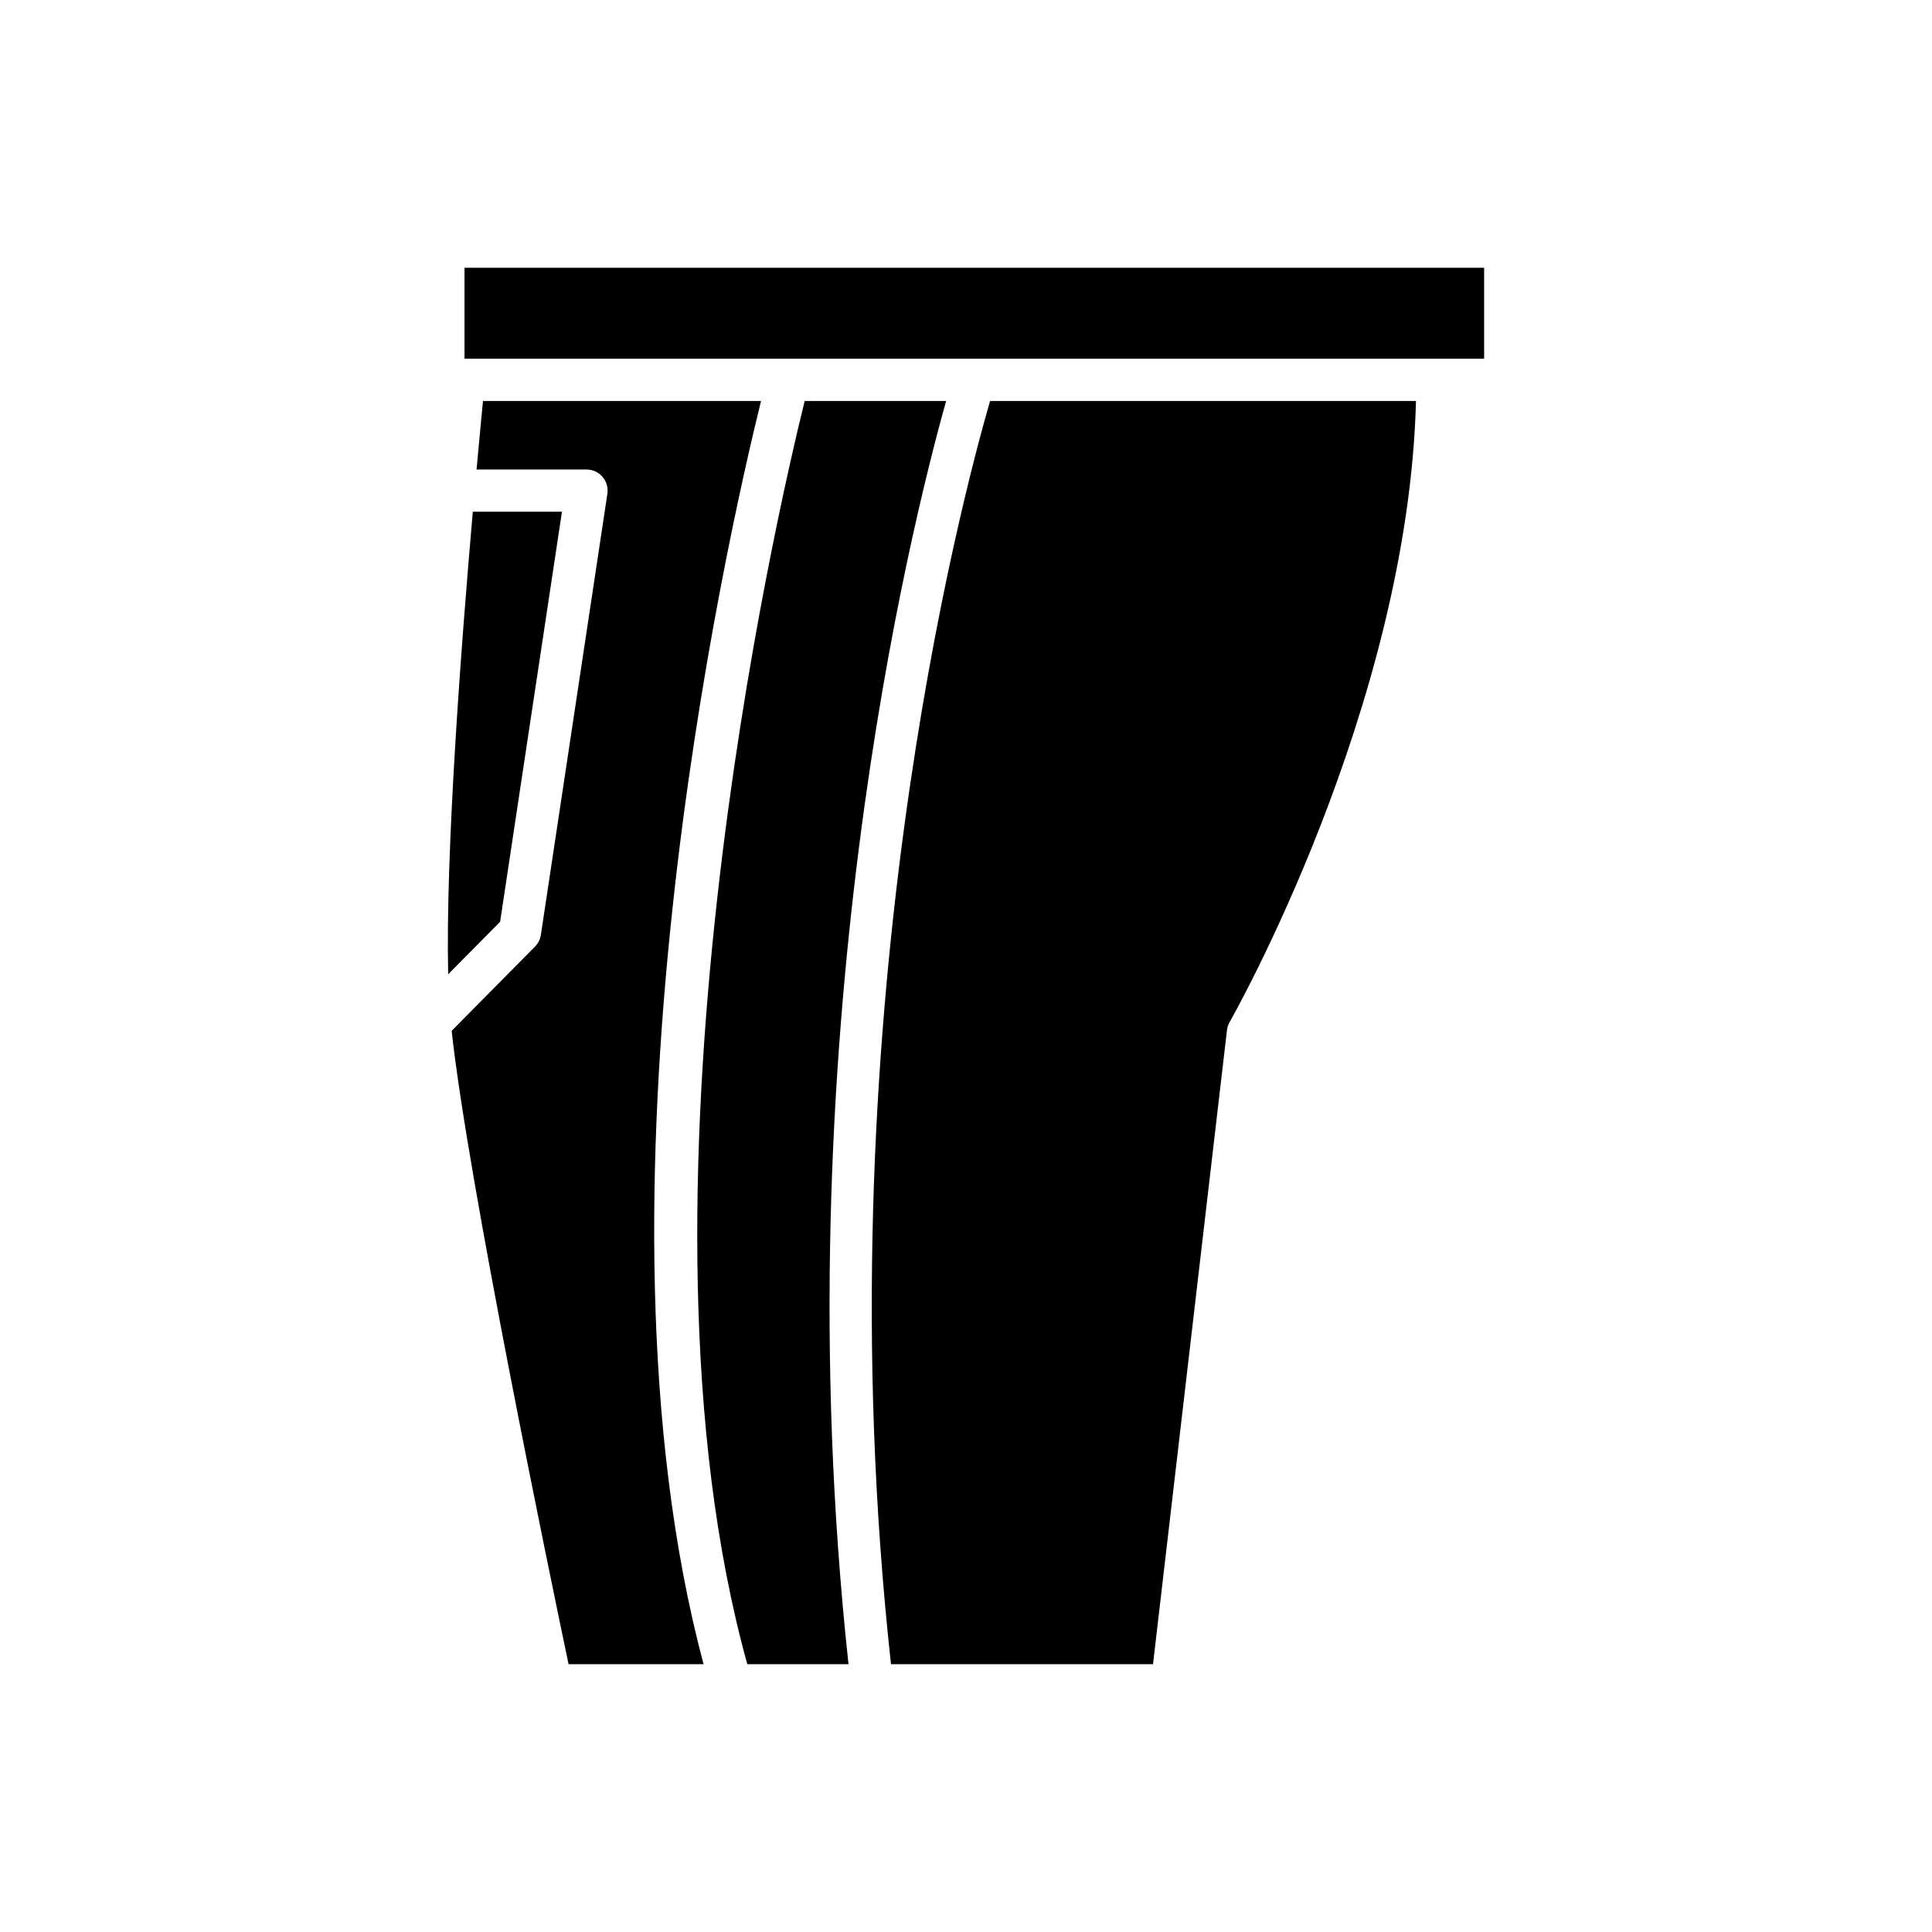 <?xml version="1.0" encoding="UTF-8"?>
<!-- Uploaded to: SVG Repo, www.svgrepo.com, Generator: SVG Repo Mixer Tools -->
<svg fill="#000000" width="800px" height="800px" version="1.1" viewBox="144 144 512 512" xmlns="http://www.w3.org/2000/svg">
 <g>
  <path d="m330.45 585.03c-33.129-124.21 6.008-297.41 15.23-334.76h-73.68c-0.395 4.027-0.992 10.297-1.707 18.148h29.133c1.629 0 3.18 0.711 4.242 1.945 1.066 1.234 1.535 2.875 1.297 4.484l-17.629 116.91c-0.18 1.172-0.723 2.262-1.559 3.102l-22.082 22.324c4.273 39.438 26.168 144.91 30.98 167.85z"/>
  <path d="m357.25 250.27c-7.254 29.285-49.531 211.1-15.203 334.76h26.816c-17.797-164.59 16.73-302.24 25.875-334.76z"/>
  <path d="m406.38 250.27c-7.172 24.684-44.832 165.32-26.258 334.76h69.438l19.598-168.03c0.086-0.754 0.328-1.484 0.707-2.144 0.484-0.844 47.285-83.18 49.383-164.59z"/>
  <path d="m267.1 214.96h270.21v24.109h-270.21z"/>
  <path d="m269.3 279.61c-3.117 35.711-7.273 90.684-6.527 122.58l13.762-13.914 16.391-108.67z"/>
 </g>
</svg>